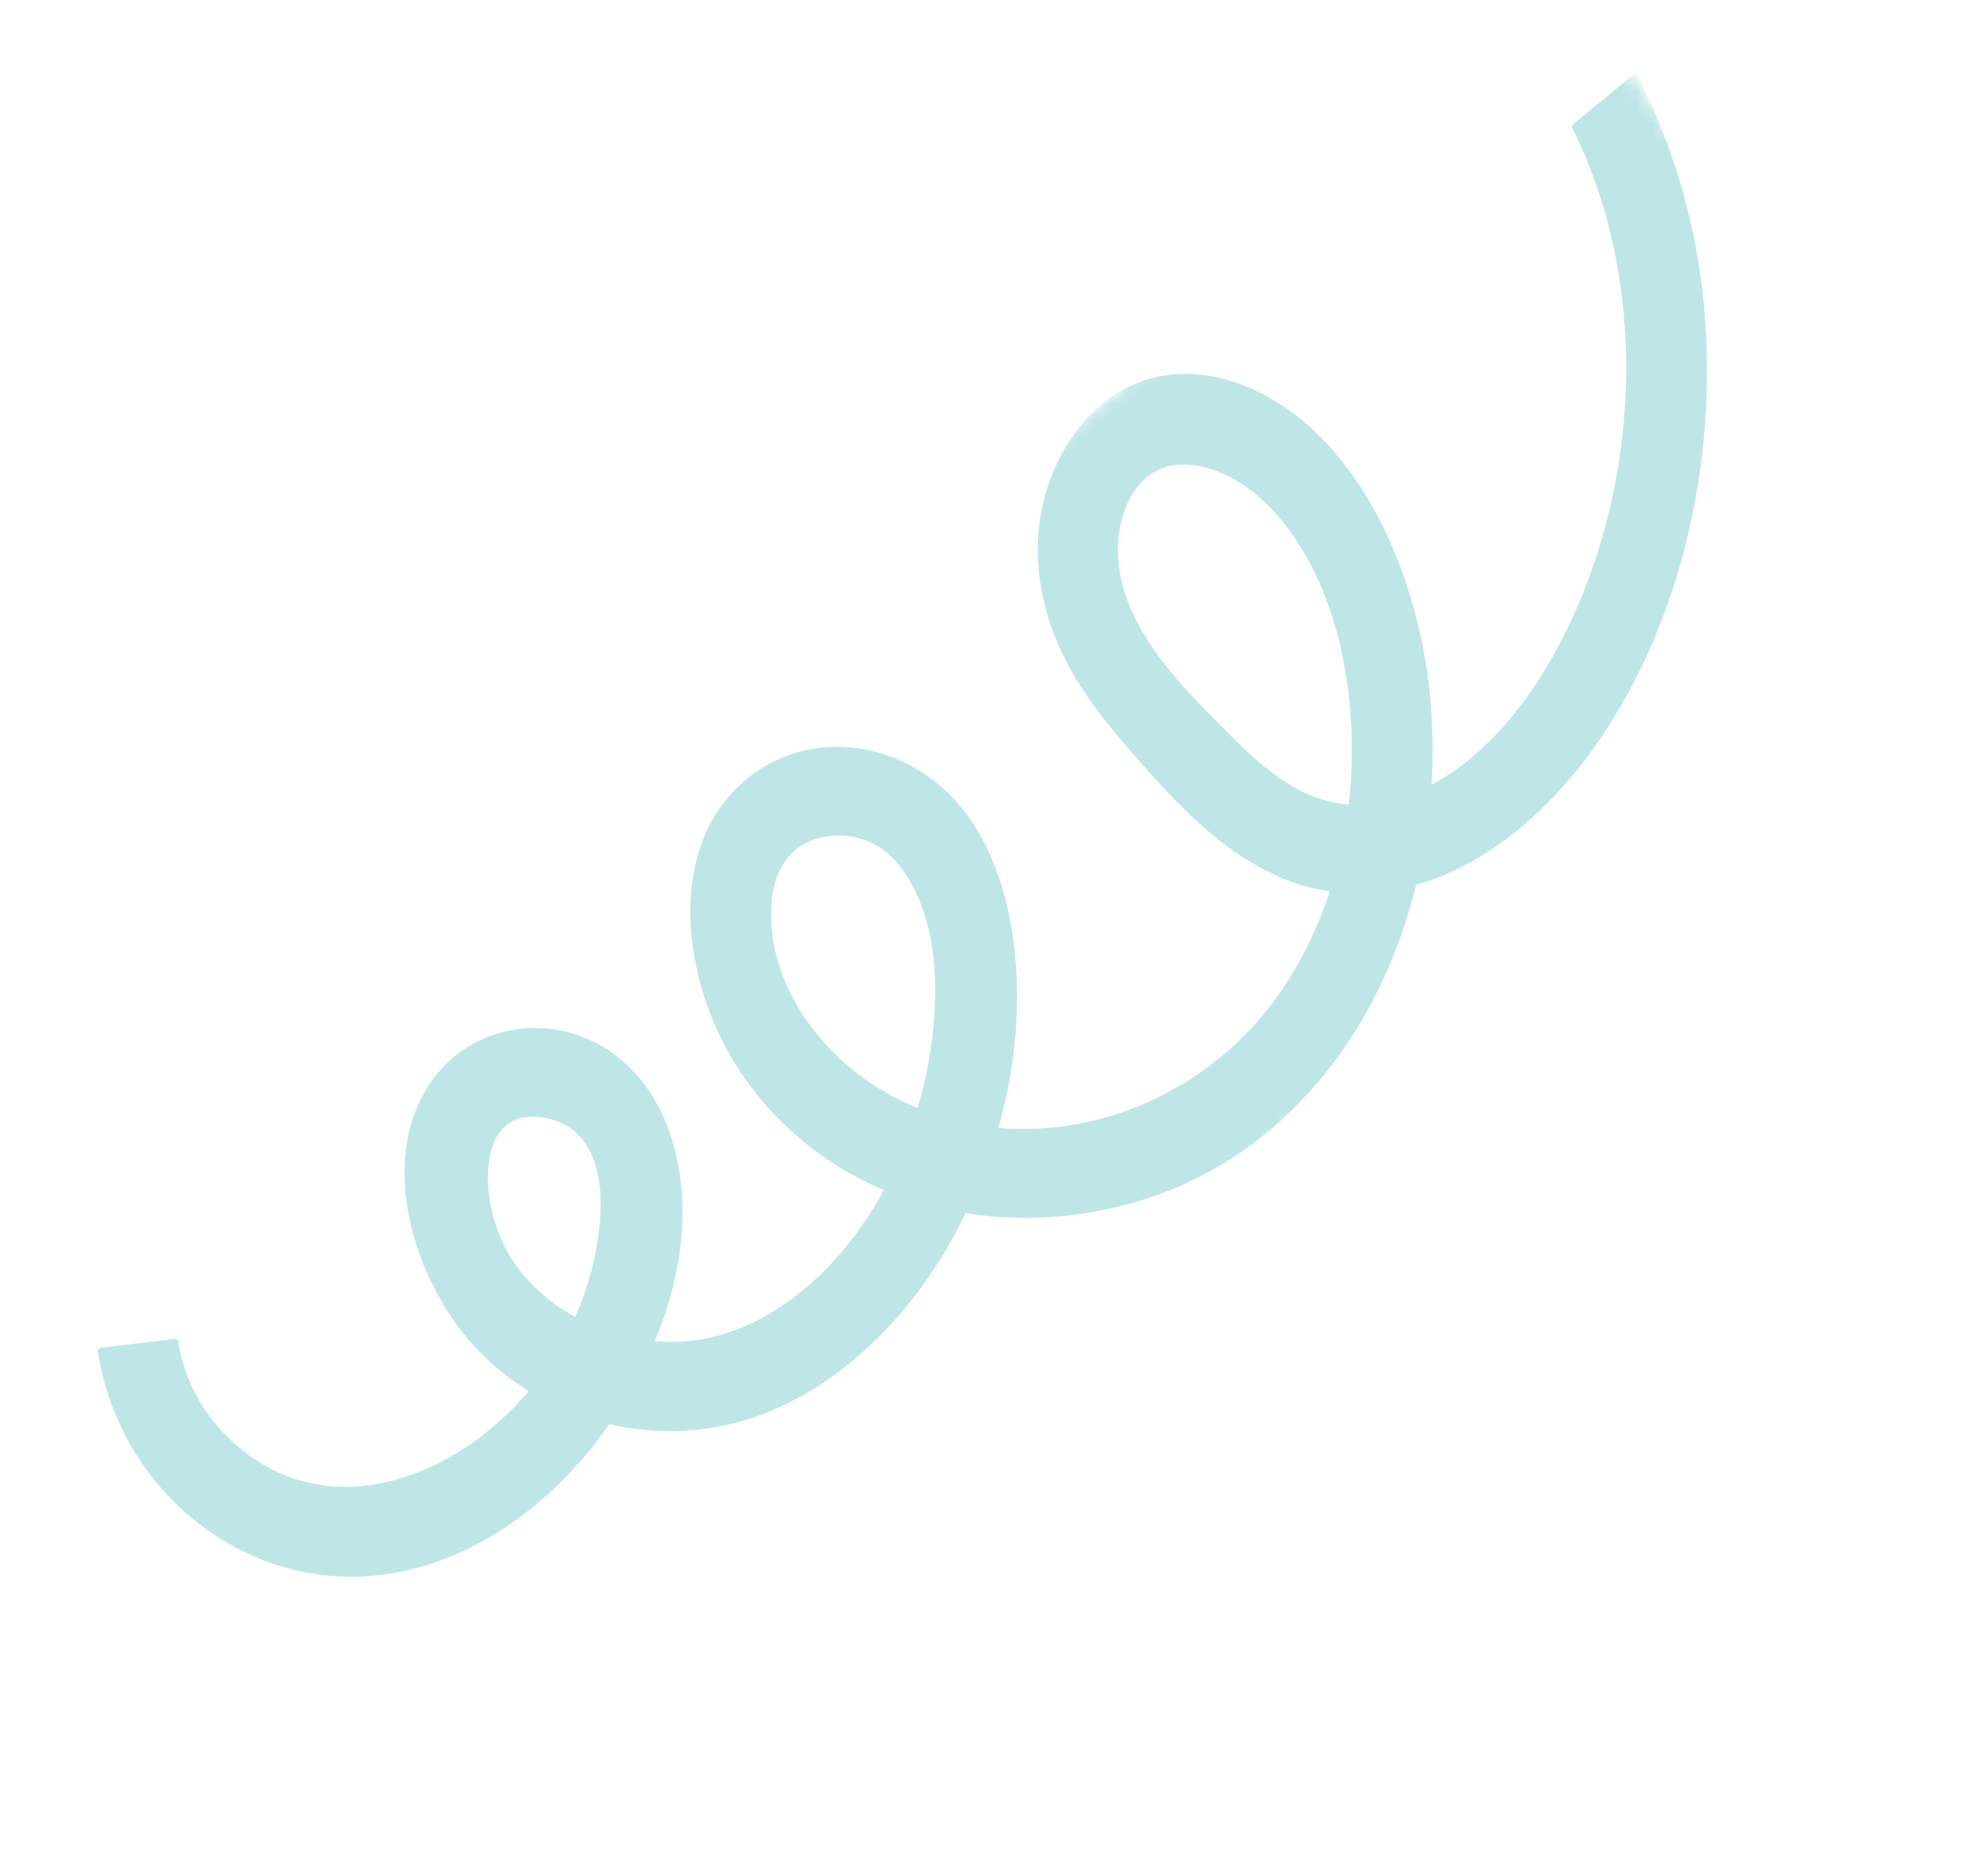 <?xml version="1.0" encoding="UTF-8"?> <svg xmlns="http://www.w3.org/2000/svg" width="120" height="114" viewBox="0 0 120 114" fill="none"><mask id="mask0_85_350" style="mask-type:luminance" maskUnits="userSpaceOnUse" x="0" y="0" width="120" height="114"><path d="M119.803 34.879L23.385 113.874L0 78.996L96.418 0L119.803 34.879Z" fill="white"></path></mask><g mask="url(#mask0_85_350)"><mask id="mask1_85_350" style="mask-type:luminance" maskUnits="userSpaceOnUse" x="0" y="0" width="120" height="114"><path d="M119.803 34.879L23.385 113.874L0 78.996L96.418 0L119.803 34.879Z" fill="white"></path></mask><g mask="url(#mask1_85_350)"><path d="M19.556 95.708C25.955 96.479 32.071 92.969 36.169 87.699C36.459 87.327 36.742 86.941 37.018 86.543C39.704 87.162 42.522 87.106 45.136 86.338C50.456 84.774 54.876 80.541 57.767 75.457C58.088 74.892 58.389 74.313 58.677 73.724C62.767 74.377 67.021 73.899 70.899 72.398C76.623 70.184 81.228 65.556 83.997 59.617C84.863 57.757 85.55 55.792 86.051 53.769C87.265 53.425 88.443 52.917 89.555 52.278C95.101 49.091 99.104 43.016 101.333 36.686C103.633 30.155 104.297 22.87 103.2 15.966C102.567 11.98 101.292 8.183 99.53 4.642C99.472 4.526 99.35 4.46 99.241 4.55C98.026 5.544 96.812 6.54 95.597 7.534C95.59 7.54 95.588 7.548 95.582 7.553C95.519 7.6 95.485 7.68 95.534 7.778C99.837 16.443 99.754 27.234 96.136 36.168C94.255 40.811 91.213 45.414 86.98 47.688C87.144 45.06 87.007 42.412 86.551 39.835C85.388 33.262 81.959 26.288 76.093 23.642C73.46 22.455 70.494 22.302 67.953 23.848C65.636 25.257 64.025 27.799 63.374 30.607C62.575 34.051 63.334 37.567 64.98 40.561C65.911 42.256 67.078 43.762 68.312 45.194C69.655 46.754 71.014 48.305 72.501 49.7C74.905 51.954 77.641 53.723 80.791 54.17C79.987 56.641 78.824 58.964 77.296 60.98C73.276 66.287 66.84 69.085 60.661 68.539C61.607 65.207 62.005 61.688 61.691 58.216C61.381 54.789 60.389 51.351 58.194 48.819C55.977 46.26 52.701 45.004 49.521 45.481C46.72 45.903 44.166 47.752 42.9 50.577C41.744 53.154 41.743 56.188 42.346 58.935C43.717 65.179 48.227 69.974 53.548 72.253C53.599 72.274 53.651 72.292 53.702 72.313C52.536 74.458 51.067 76.394 49.314 77.955C47.467 79.6 45.289 80.843 42.947 81.326C41.906 81.542 40.842 81.591 39.788 81.503C41.453 77.497 42.11 72.998 40.693 68.836C39.503 65.343 36.785 62.891 33.4 62.519C30.469 62.196 27.482 63.486 25.85 66.27C23.13 70.914 25.171 77.389 28.259 81.165C29.371 82.524 30.684 83.65 32.122 84.538C27.711 89.757 20.245 92.669 14.601 88.022C12.656 86.421 11.255 84.212 10.833 81.544C10.815 81.433 10.731 81.346 10.624 81.359C9.121 81.541 7.618 81.722 6.115 81.904C6.018 81.916 5.93 82.022 5.947 82.134C7.08 89.507 12.938 94.911 19.556 95.708ZM34.943 80.025C33.245 79.083 31.662 77.681 30.724 75.863C29.868 74.204 29.377 71.969 29.803 70.083C30.002 69.207 30.464 68.425 31.243 68.08C32.171 67.671 33.347 67.871 34.236 68.309C36.077 69.215 36.558 71.491 36.487 73.529C36.408 75.784 35.847 77.997 34.943 80.025ZM56.426 64.497C56.254 65.454 56.029 66.405 55.752 67.341C54.75 66.926 53.776 66.409 52.845 65.778C49.509 63.521 46.577 59.48 46.87 54.918C46.998 52.928 48.008 51.345 49.826 50.912C51.672 50.472 53.489 51.07 54.712 52.681C57.123 55.856 57.115 60.657 56.426 64.497ZM81.942 48.89C80.745 48.791 79.567 48.409 78.446 47.736C76.585 46.62 75.011 44.955 73.465 43.376C70.832 40.687 67.541 37.009 67.963 32.678C68.205 30.197 69.641 28.148 72.028 28.232C74.248 28.311 76.317 29.759 77.787 31.515C81.155 35.541 82.356 41.553 82.105 46.902C82.075 47.566 82.019 48.229 81.942 48.89Z" fill="#BFE6E7"></path></g></g></svg> 